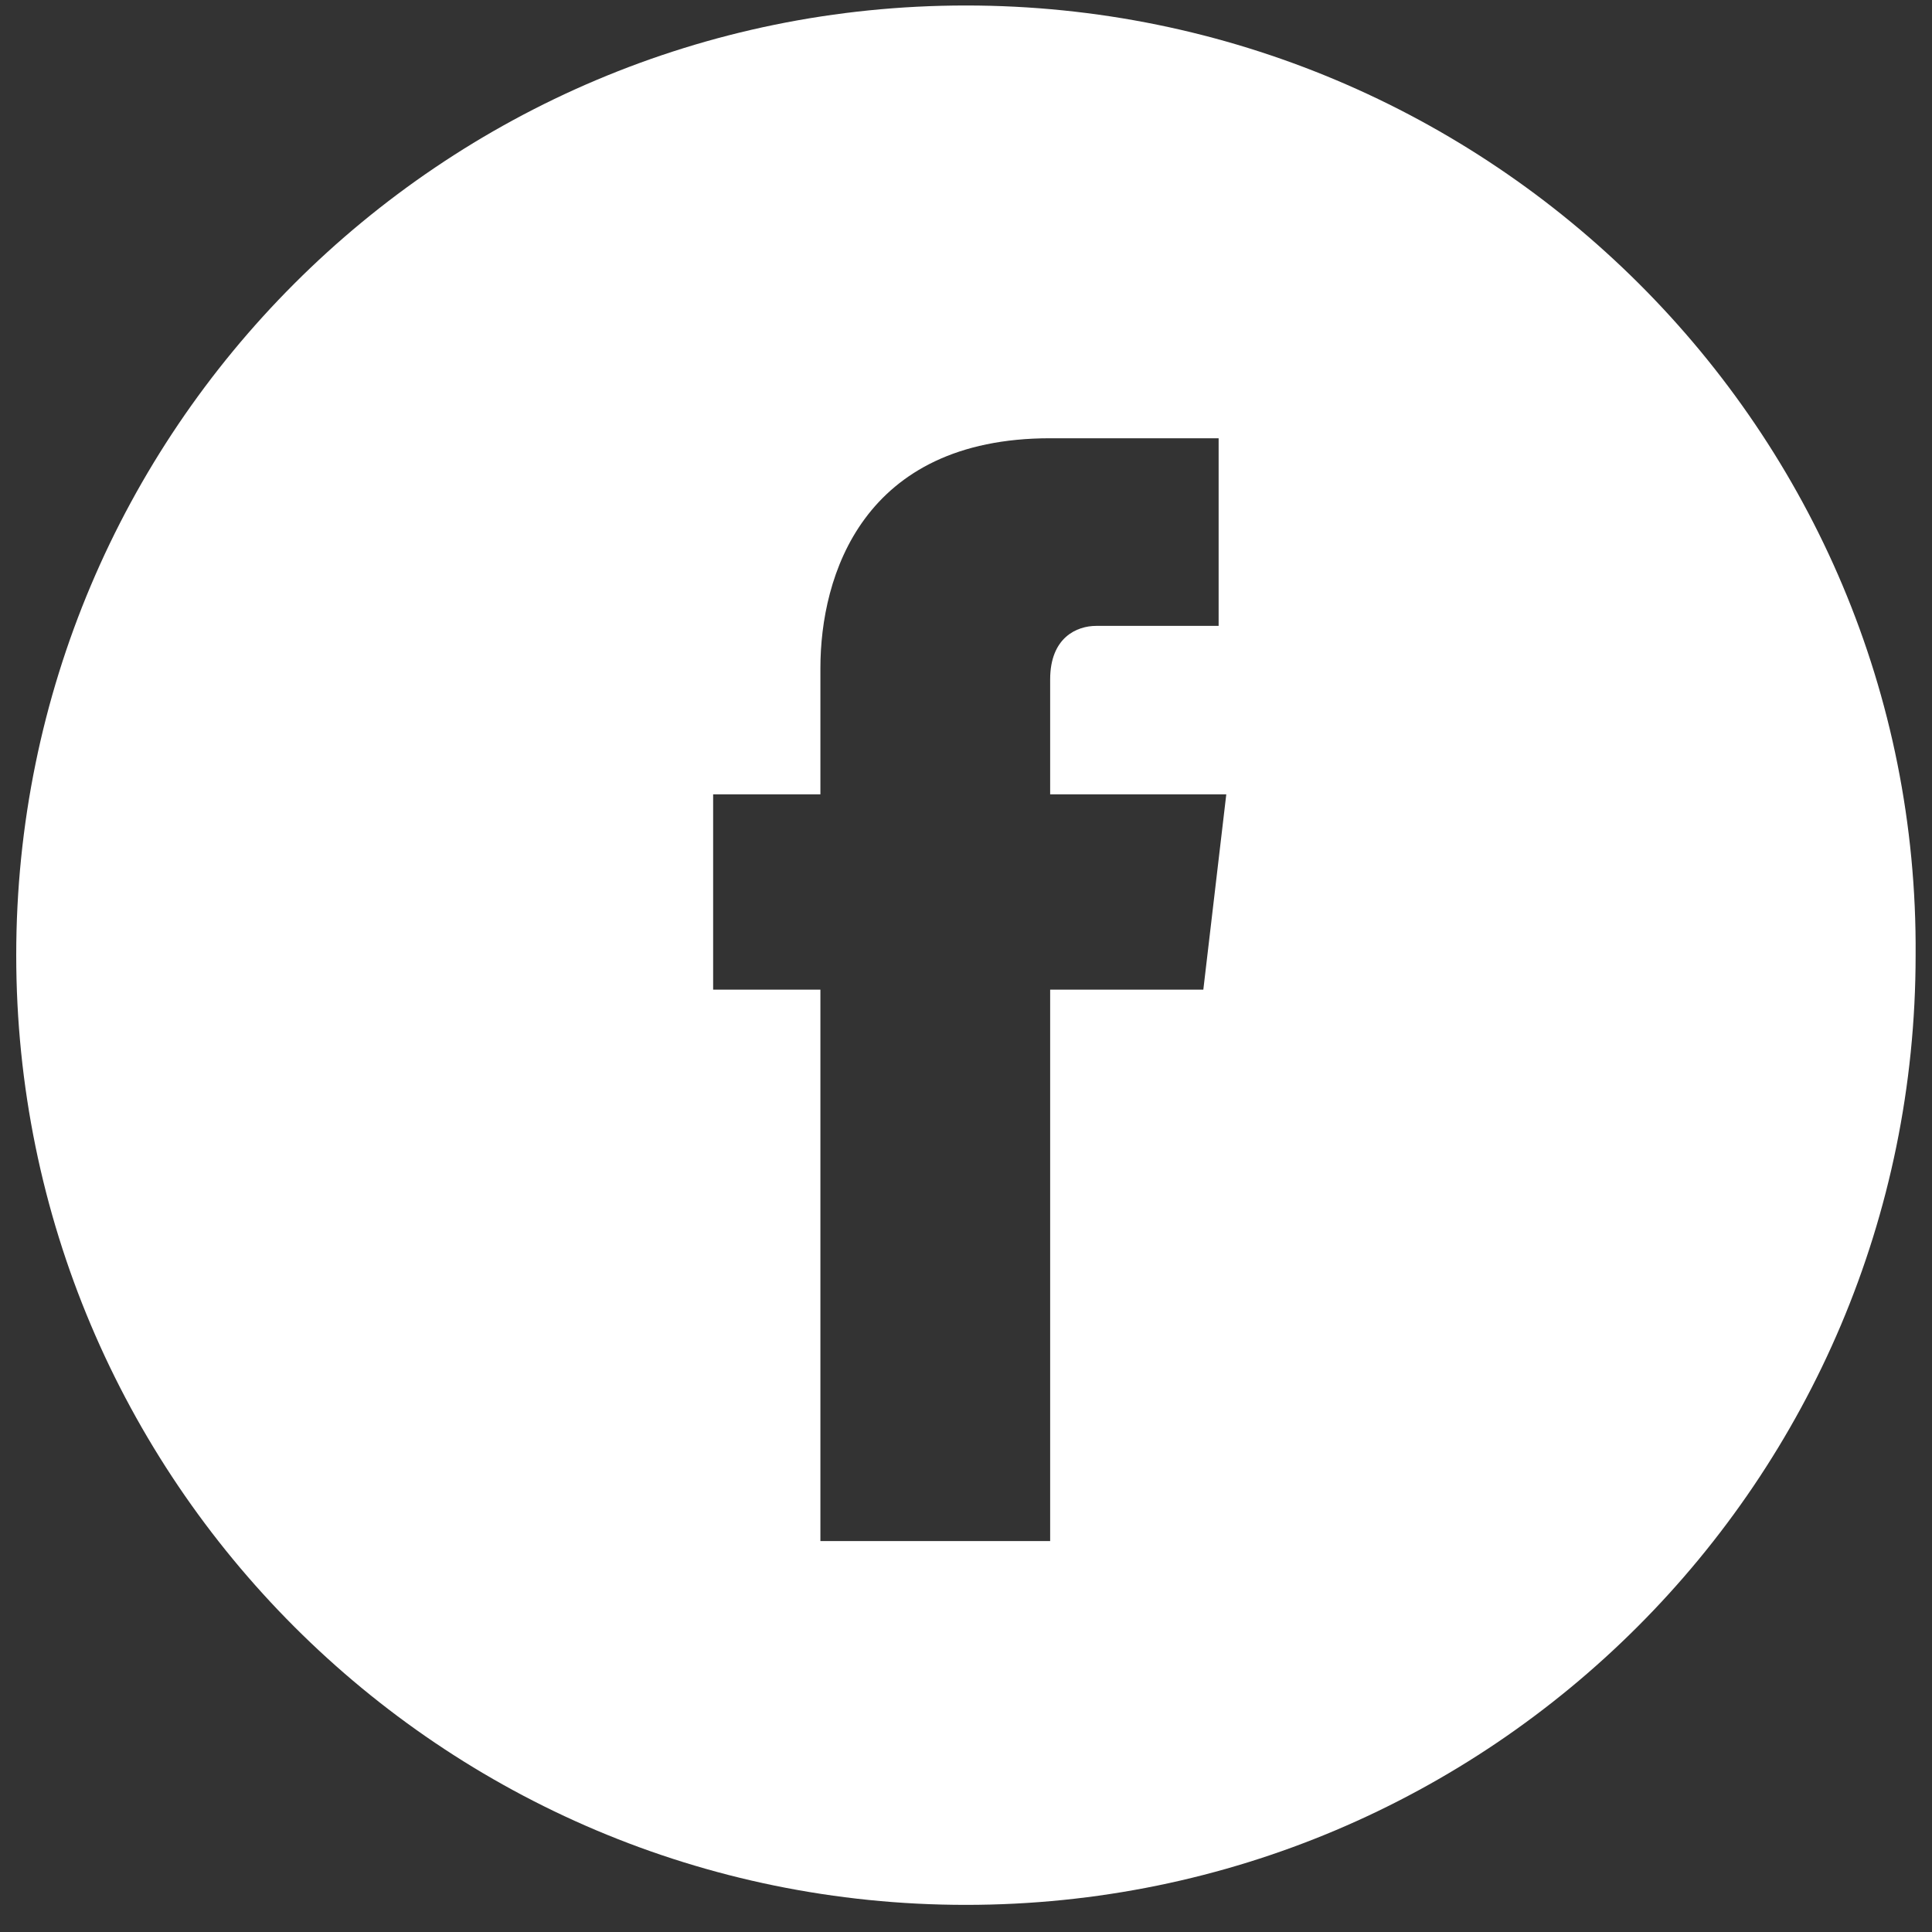 <?xml version="1.0" encoding="UTF-8"?> <svg xmlns="http://www.w3.org/2000/svg" width="25" height="25" viewBox="0 0 25 25" fill="none"><rect x="0" y="0" width="25" height="25" fill="#333333" stroke="none"/> <path d="M12.499 0.071C5.71 0.071 0.21 5.572 0.21 12.36C0.21 19.149 5.71 24.649 12.499 24.649C19.287 24.649 24.788 19.149 24.788 12.36C24.837 5.572 19.287 0.071 12.499 0.071ZM15.571 12.806H13.589C13.589 16.027 13.589 19.941 13.589 19.941H10.616C10.616 19.941 10.616 16.027 10.616 12.806H9.228V10.279H10.616V8.644C10.616 7.454 11.161 5.671 13.589 5.671H15.769V8.099C15.769 8.099 14.431 8.099 14.184 8.099C13.936 8.099 13.589 8.247 13.589 8.792V10.279H15.868L15.571 12.806Z" fill="white"></path> </svg> 